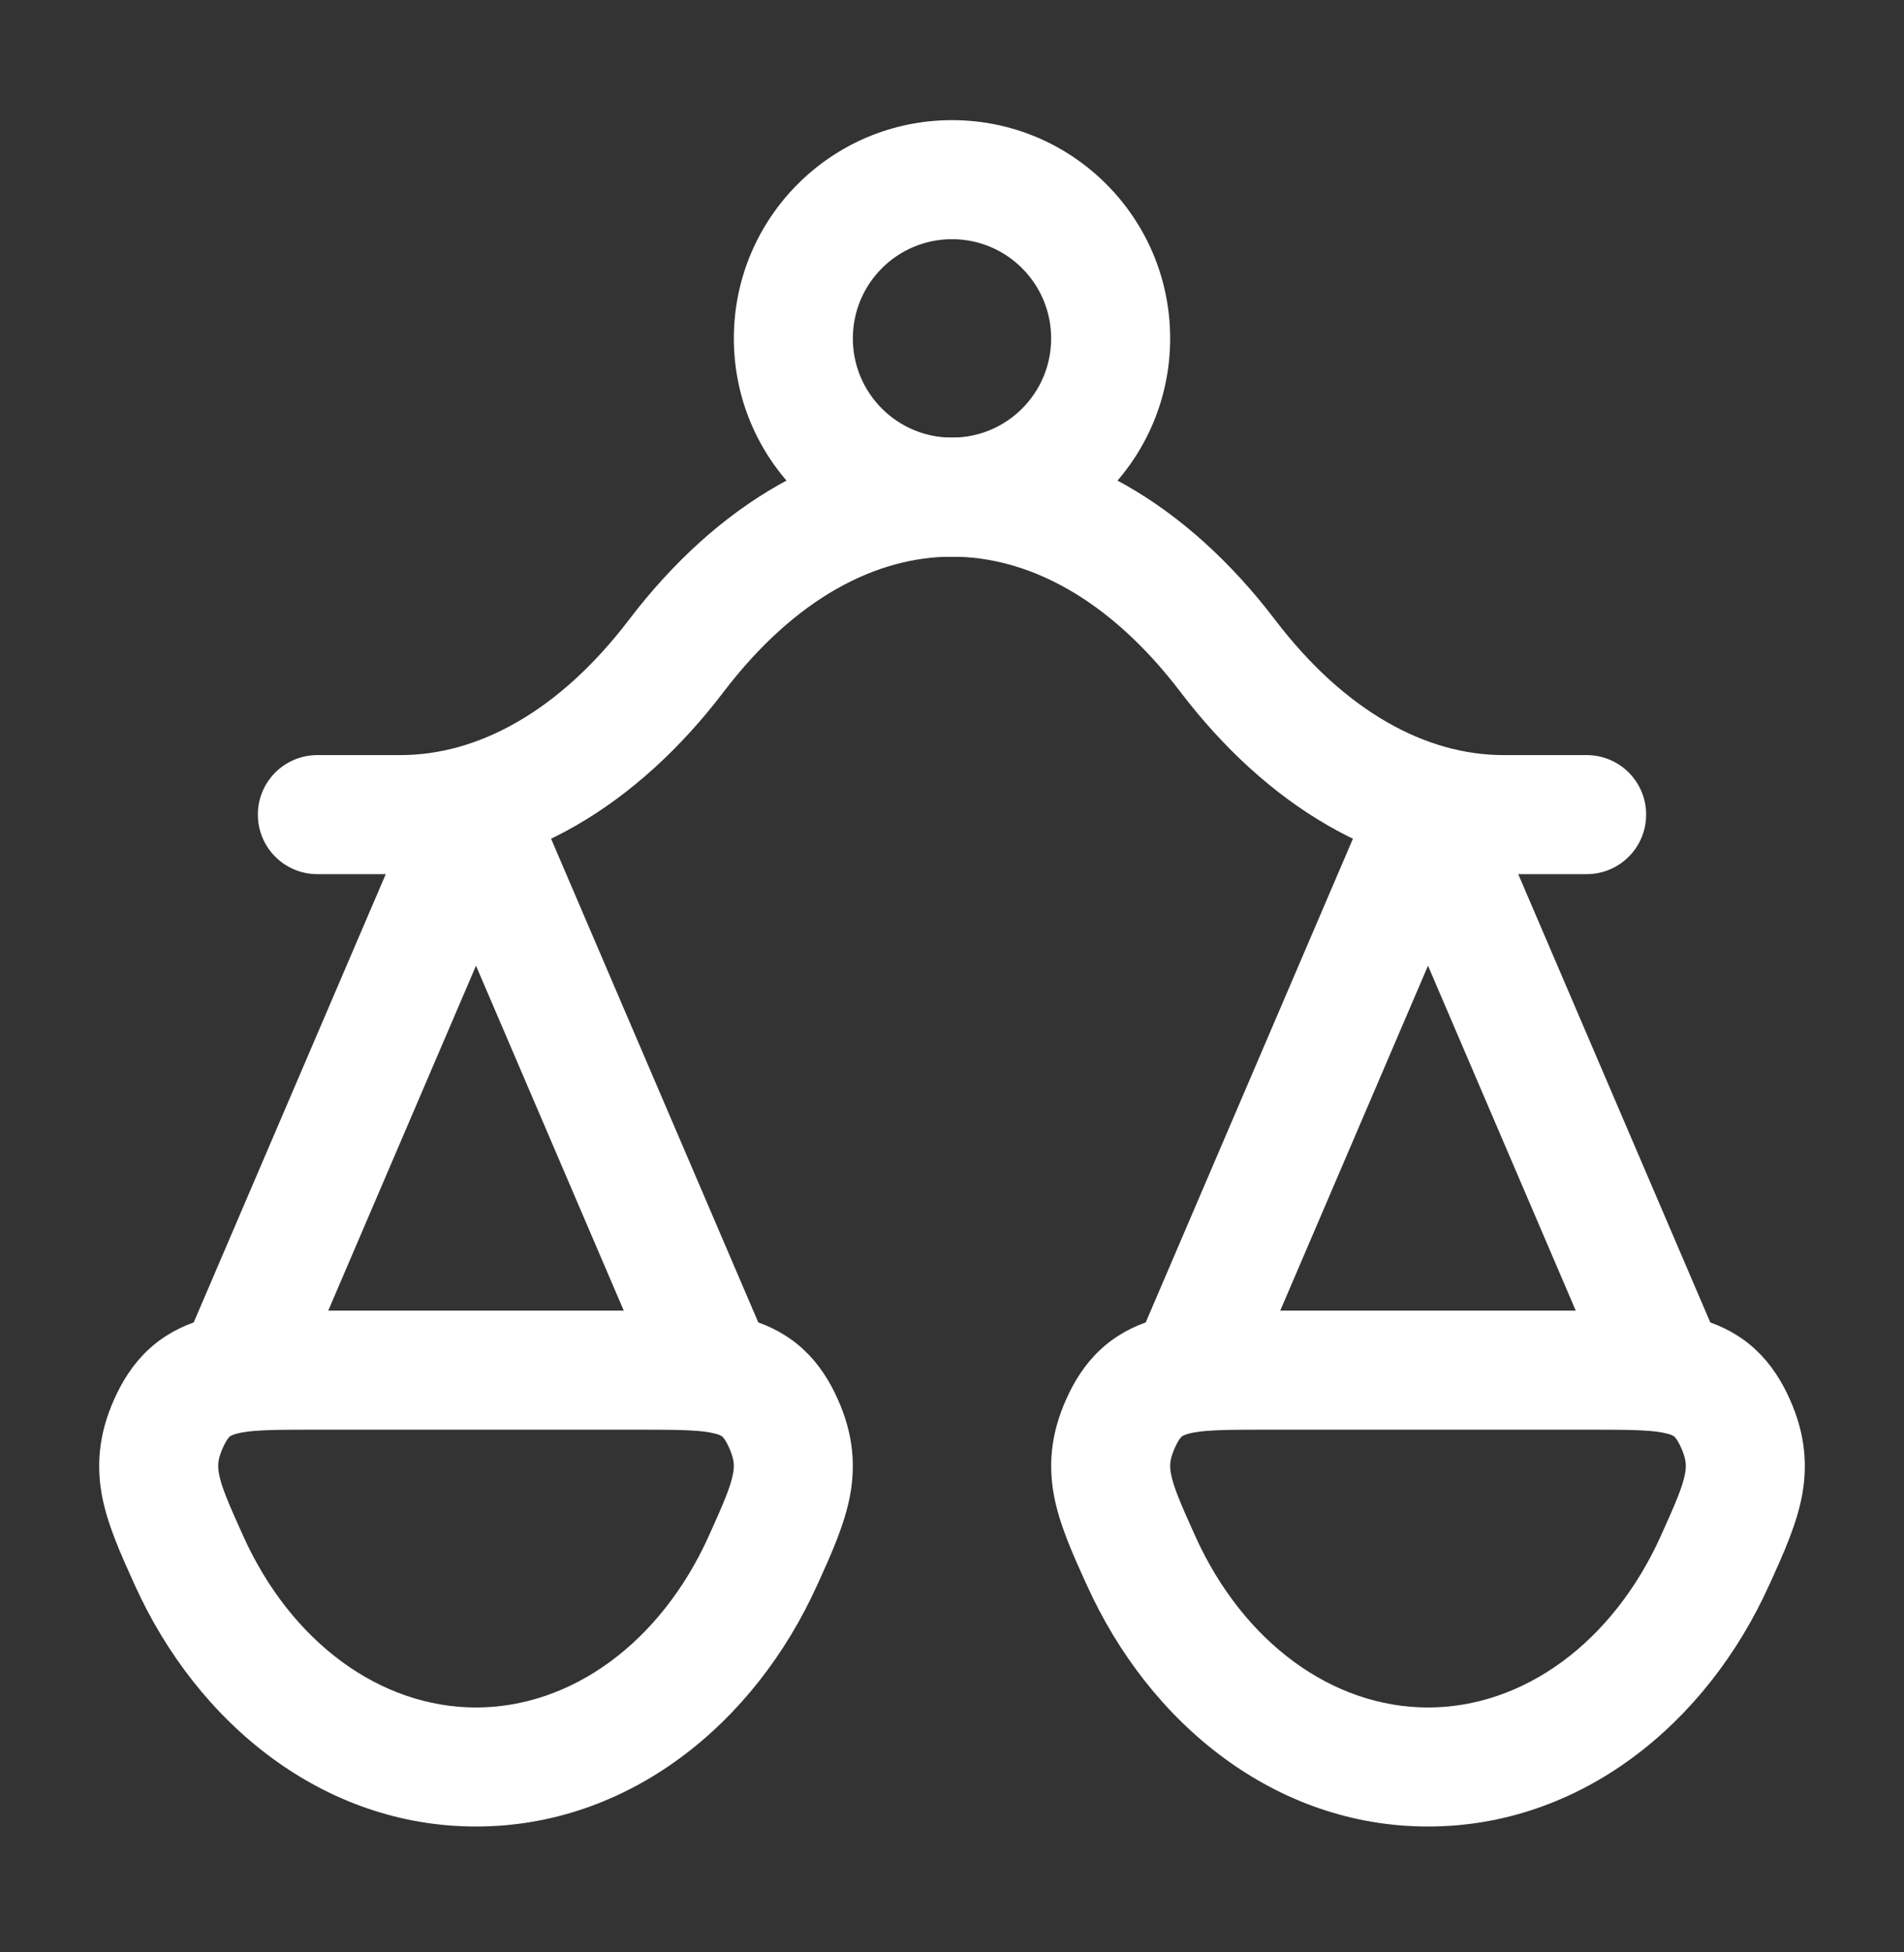 <?xml version="1.0" encoding="UTF-8"?> <svg xmlns="http://www.w3.org/2000/svg" width="40" height="41" viewBox="0 0 40 41" fill="none"><rect x="0" y="0" width="40" height="41" fill="#333333" stroke="none"/><path fill-rule="evenodd" clip-rule="evenodd" d="M30 15.857C30.5 15.857 30.952 16.155 31.149 16.614L36.149 28.281C36.421 28.915 36.127 29.65 35.492 29.922C34.858 30.194 34.123 29.9 33.851 29.266L30 20.28L26.149 29.266C25.877 29.9 25.142 30.194 24.508 29.922C23.873 29.65 23.579 28.915 23.851 28.281L28.851 16.614C29.048 16.155 29.5 15.857 30 15.857Z" fill="white"></path><path fill-rule="evenodd" clip-rule="evenodd" d="M10 15.857C10.5 15.857 10.952 16.155 11.149 16.614L16.149 28.281C16.421 28.915 16.127 29.65 15.492 29.922C14.858 30.194 14.123 29.9 13.851 29.266L10 20.28L6.149 29.266C5.877 29.9 5.142 30.194 4.508 29.922C3.873 29.65 3.579 28.915 3.851 28.281L8.851 16.614C9.048 16.155 9.5 15.857 10 15.857Z" fill="white"></path><path fill-rule="evenodd" clip-rule="evenodd" d="M20 11.69C18.438 11.69 16.724 12.532 15.201 14.531C13.395 16.901 11.018 18.357 8.414 18.357H6.667C5.976 18.357 5.417 17.797 5.417 17.107C5.417 16.416 5.976 15.857 6.667 15.857H8.414C10.021 15.857 11.73 14.961 13.213 13.016C15.076 10.57 17.462 9.19 20 9.19C22.538 9.19 24.924 10.57 26.787 13.016C28.27 14.961 29.979 15.857 31.586 15.857H33.333C34.024 15.857 34.583 16.416 34.583 17.107C34.583 17.797 34.024 18.357 33.333 18.357H31.586C28.982 18.357 26.605 16.901 24.799 14.531C23.276 12.532 21.562 11.69 20 11.69Z" fill="white"></path><path fill-rule="evenodd" clip-rule="evenodd" d="M26.451 27.523C26.489 27.523 26.527 27.523 26.565 27.523H33.435C33.473 27.523 33.511 27.523 33.549 27.523C34.274 27.523 35.042 27.522 35.681 27.694C36.054 27.794 36.428 27.961 36.767 28.241C37.104 28.52 37.35 28.866 37.536 29.246C37.893 29.977 37.995 30.667 37.858 31.406C37.745 32.01 37.469 32.621 37.208 33.199C37.195 33.227 37.182 33.255 37.169 33.283C35.852 36.202 33.205 38.357 30 38.357C26.795 38.357 24.148 36.202 22.831 33.283C22.818 33.255 22.805 33.227 22.792 33.199C22.531 32.621 22.255 32.01 22.142 31.406C22.005 30.667 22.107 29.977 22.464 29.246C22.65 28.866 22.896 28.52 23.233 28.241C23.572 27.961 23.945 27.794 24.32 27.694C24.958 27.522 25.726 27.523 26.451 27.523ZM24.828 30.167C24.818 30.175 24.774 30.213 24.71 30.343C24.569 30.633 24.569 30.779 24.6 30.947C24.651 31.22 24.793 31.555 25.109 32.255C26.125 34.505 28.004 35.857 30 35.857C31.996 35.857 33.875 34.505 34.891 32.255C35.207 31.555 35.349 31.22 35.4 30.947C35.431 30.779 35.431 30.633 35.29 30.343C35.226 30.213 35.182 30.175 35.172 30.167C35.164 30.16 35.134 30.135 35.032 30.108C34.754 30.033 34.33 30.023 33.435 30.023H26.565C25.671 30.023 25.247 30.033 24.968 30.108C24.866 30.135 24.836 30.16 24.828 30.167Z" fill="white"></path><path fill-rule="evenodd" clip-rule="evenodd" d="M6.451 27.523C6.489 27.523 6.527 27.523 6.565 27.523H13.435C13.473 27.523 13.511 27.523 13.549 27.523C14.274 27.523 15.042 27.522 15.681 27.694C16.055 27.794 16.428 27.961 16.767 28.241C17.104 28.52 17.35 28.866 17.536 29.246C17.893 29.977 17.995 30.667 17.858 31.406C17.745 32.01 17.469 32.621 17.208 33.199C17.195 33.227 17.182 33.255 17.169 33.283C15.852 36.202 13.205 38.357 10 38.357C6.795 38.357 4.148 36.202 2.83 33.283C2.818 33.255 2.805 33.227 2.792 33.199C2.531 32.621 2.255 32.01 2.142 31.406C2.005 30.667 2.107 29.977 2.464 29.246C2.65 28.866 2.896 28.52 3.233 28.241C3.572 27.961 3.946 27.794 4.319 27.694C4.958 27.522 5.726 27.523 6.451 27.523ZM4.828 30.167C4.818 30.175 4.774 30.213 4.71 30.343C4.569 30.633 4.569 30.779 4.6 30.947C4.651 31.22 4.793 31.555 5.109 32.255C6.125 34.505 8.004 35.857 10 35.857C11.996 35.857 13.875 34.505 14.891 32.255C15.207 31.555 15.349 31.22 15.4 30.947C15.431 30.779 15.431 30.633 15.29 30.343C15.226 30.213 15.182 30.175 15.172 30.167C15.164 30.16 15.134 30.135 15.032 30.108C14.754 30.033 14.329 30.023 13.435 30.023H6.565C5.671 30.023 5.246 30.033 4.968 30.108C4.866 30.135 4.836 30.16 4.828 30.167Z" fill="white"></path><path fill-rule="evenodd" clip-rule="evenodd" d="M20 5.023C18.849 5.023 17.917 5.956 17.917 7.107C17.917 8.257 18.849 9.19 20 9.19C21.151 9.19 22.083 8.257 22.083 7.107C22.083 5.956 21.151 5.023 20 5.023ZM15.417 7.107C15.417 4.575 17.469 2.523 20 2.523C22.531 2.523 24.583 4.575 24.583 7.107C24.583 9.638 22.531 11.69 20 11.69C17.469 11.69 15.417 9.638 15.417 7.107Z" fill="white"></path></svg> 